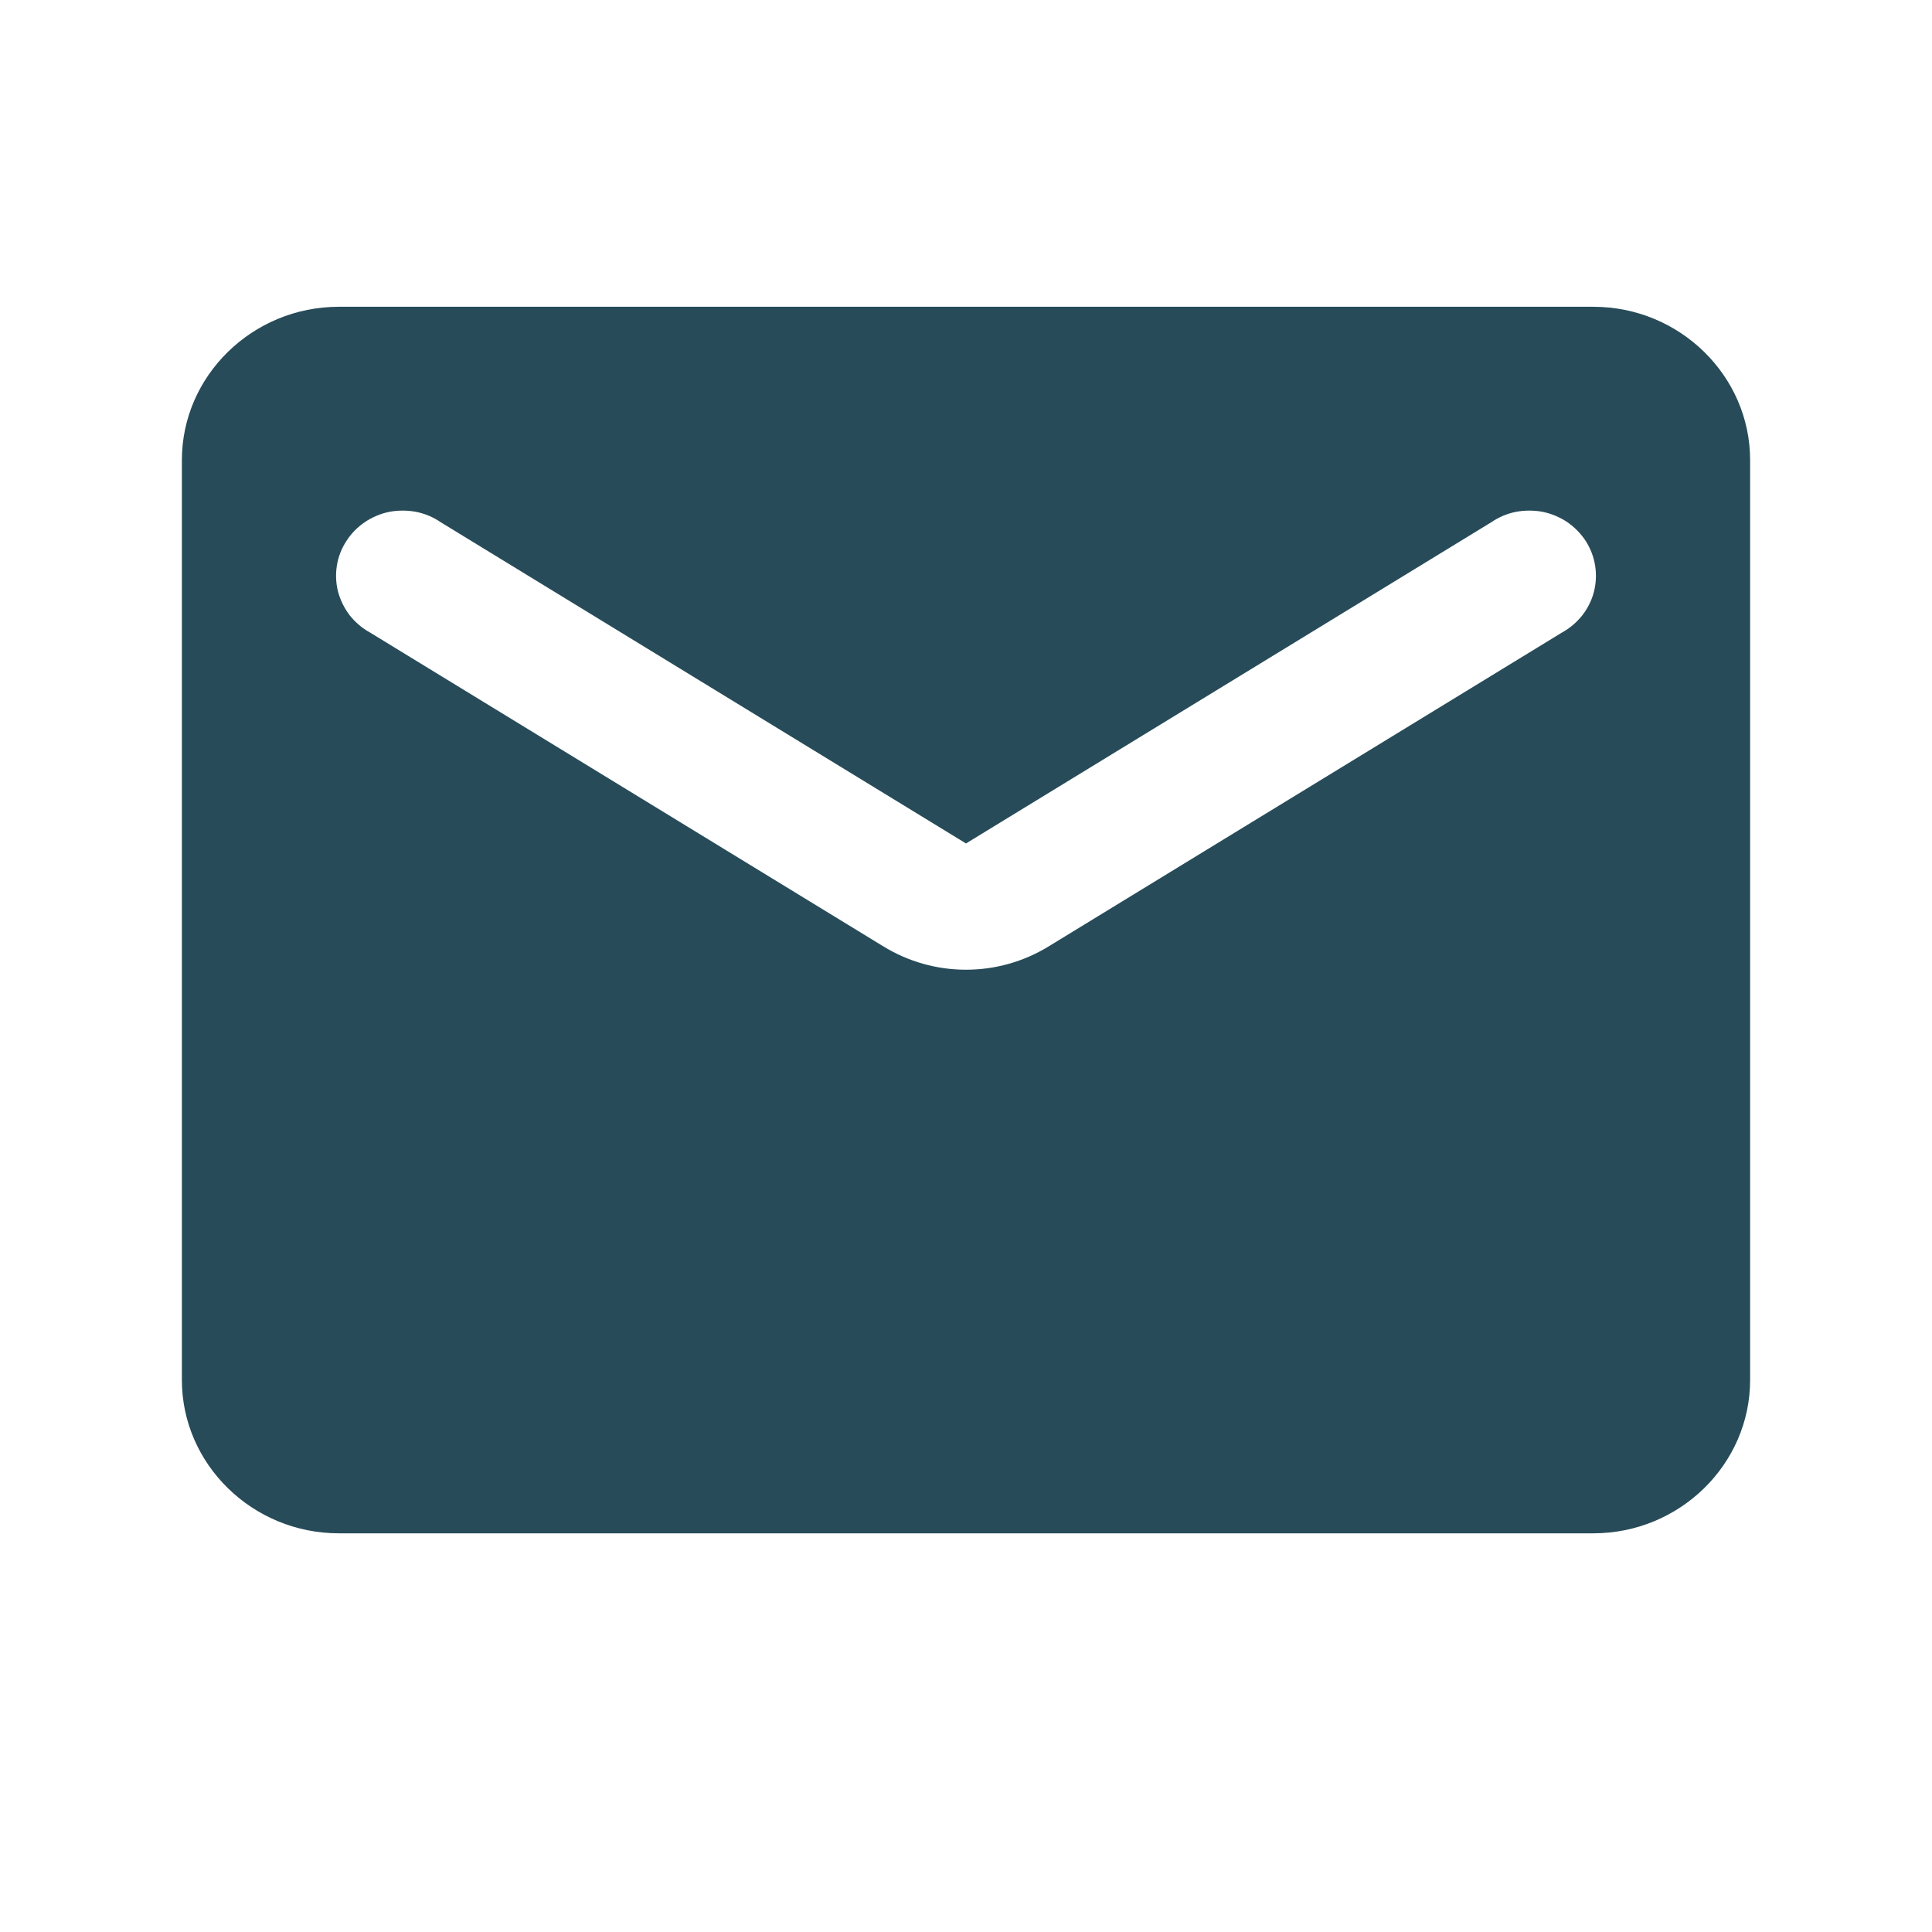 <svg width="14" height="14" viewBox="0 0 14 14" fill="none" xmlns="http://www.w3.org/2000/svg">
<path d="M11.546 2.223H2.455C1.83 2.223 1.318 2.723 1.318 3.334V10C1.318 10.611 1.83 11.111 2.455 11.111H11.546C12.171 11.111 12.682 10.611 12.682 10V3.334C12.682 2.723 12.171 2.223 11.546 2.223ZM11.318 4.584L7.602 6.856C7.233 7.084 6.767 7.084 6.398 6.856L2.682 4.584C2.625 4.553 2.575 4.51 2.535 4.46C2.496 4.409 2.467 4.351 2.45 4.289C2.434 4.227 2.431 4.163 2.441 4.099C2.451 4.036 2.474 3.976 2.509 3.922C2.543 3.868 2.589 3.821 2.643 3.784C2.696 3.748 2.757 3.722 2.821 3.709C2.885 3.697 2.951 3.697 3.015 3.709C3.079 3.722 3.14 3.747 3.193 3.784L7 6.112L10.807 3.784C10.861 3.747 10.921 3.722 10.985 3.709C11.049 3.697 11.116 3.697 11.179 3.709C11.243 3.722 11.304 3.748 11.358 3.784C11.411 3.821 11.457 3.868 11.492 3.922C11.526 3.976 11.549 4.036 11.559 4.099C11.569 4.163 11.566 4.227 11.55 4.289C11.534 4.351 11.505 4.409 11.465 4.46C11.425 4.51 11.375 4.553 11.318 4.584Z" fill="#274B59"/>
</svg>
